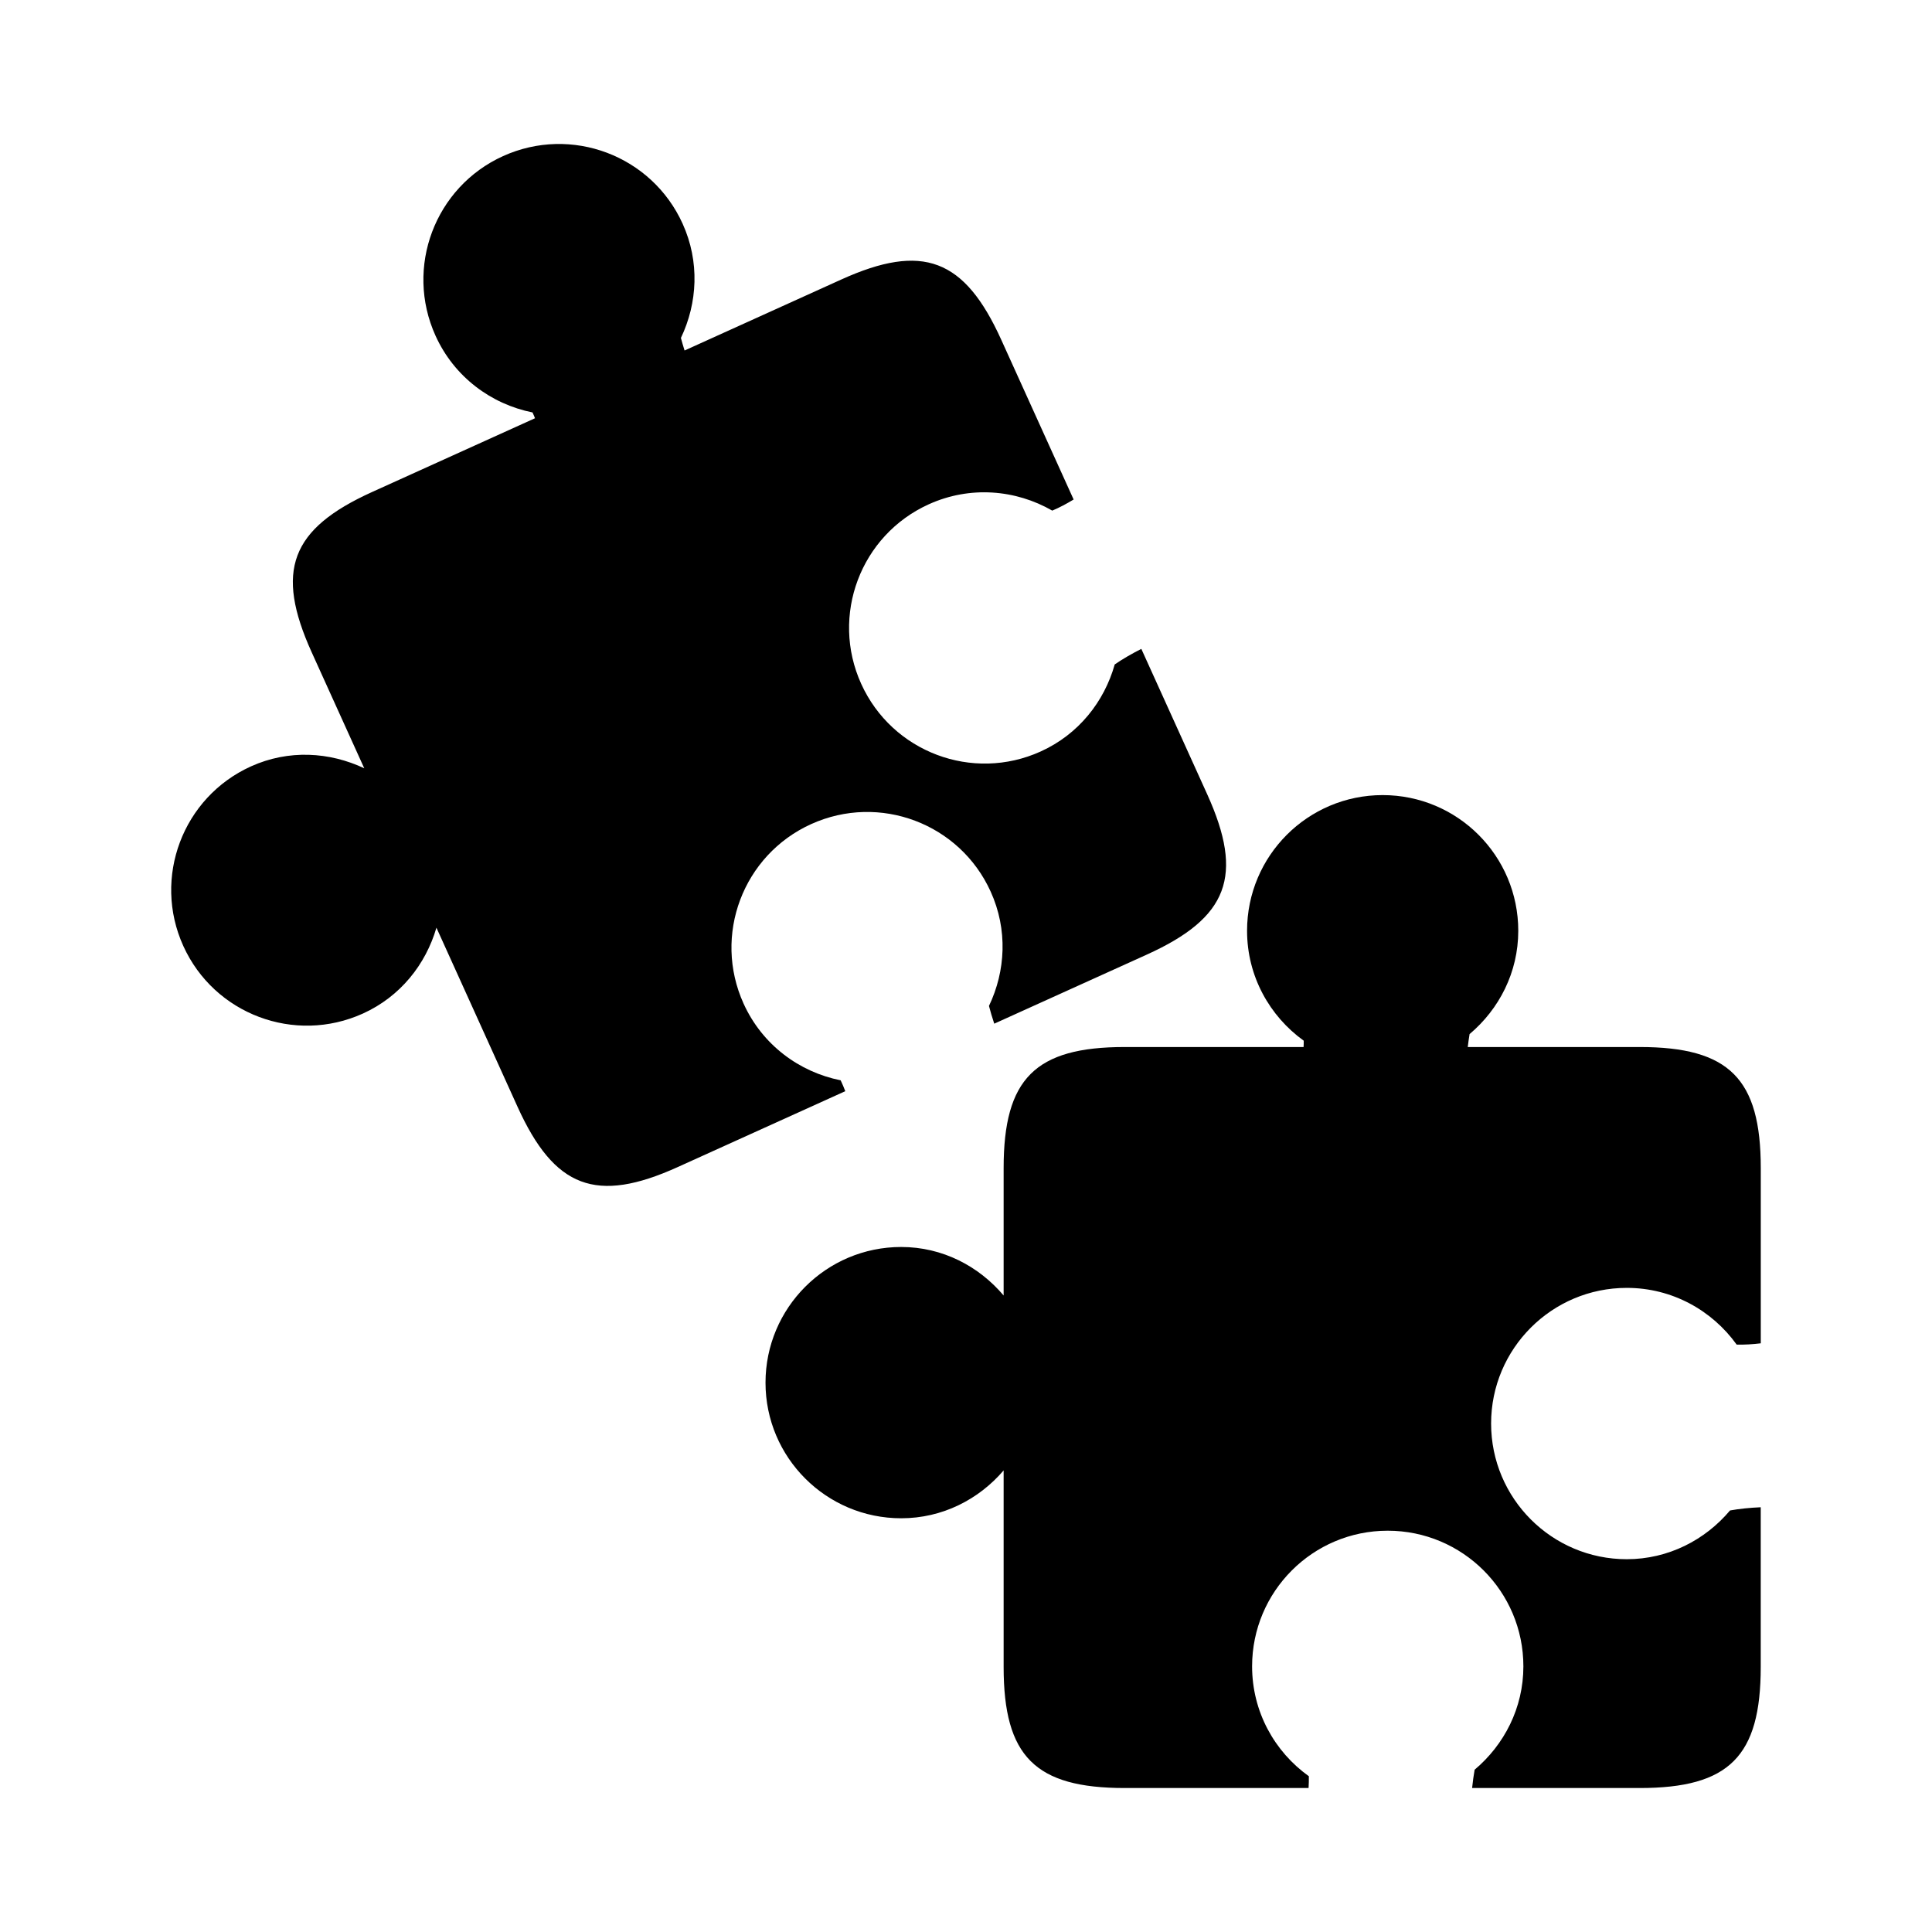 <?xml version="1.0" encoding="utf-8"?>
<svg version="1.1"
	 xmlns="http://www.w3.org/2000/svg" x="0px" y="0px" width="48px" height="48px" viewBox="-4.253 -3.577 48 48">
<defs>
</defs>
<path d="M18.822,8.952c1.027-0.465,2.16-0.365,3.068,0.157c0.186-0.078,0.362-0.174,0.531-0.276l-1.796-3.964
	c-0.916-2.025-1.956-2.417-3.98-1.5l-3.89,1.762c-0.032-0.106-0.067-0.215-0.091-0.312c0.414-0.867,0.47-1.895,0.043-2.837
	c-0.768-1.696-2.764-2.449-4.461-1.681C6.551,1.07,5.799,3.067,6.567,4.763c0.465,1.027,1.383,1.7,2.41,1.907
	C9,6.716,9.019,6.766,9.039,6.814L4.991,8.647c-2.025,0.917-2.416,1.958-1.5,3.982l1.306,2.882
	c-0.862-0.407-1.879-0.471-2.816-0.047c-1.695,0.768-2.448,2.766-1.68,4.461c0.768,1.695,2.765,2.447,4.461,1.68
	c0.933-0.422,1.563-1.223,1.828-2.134l2.014,4.447c0.917,2.024,1.957,2.417,3.982,1.5l4.162-1.885
	c-0.036-0.091-0.072-0.182-0.115-0.27c-1.027-0.205-1.946-0.879-2.412-1.906c-0.768-1.696-0.016-3.692,1.68-4.46
	c1.697-0.768,3.693-0.016,4.46,1.68c0.427,0.943,0.371,1.972-0.043,2.838c0.034,0.137,0.08,0.286,0.131,0.441l3.792-1.717
	c2.024-0.917,2.416-1.956,1.499-3.982l-1.637-3.613c-0.242,0.123-0.474,0.257-0.661,0.387c-0.26,0.923-0.896,1.735-1.839,2.162
	c-1.695,0.768-3.692,0.015-4.46-1.681C16.375,11.718,17.126,9.72,18.822,8.952z"/>
<path d="M36.164,28.42c1.128,0,2.119,0.559,2.73,1.409c0.201,0.006,0.402-0.009,0.599-0.032v-4.352c0-2.223-0.785-3.009-3.009-3.009
	h-4.271c0.015-0.11,0.027-0.225,0.045-0.321c0.734-0.619,1.21-1.533,1.21-2.567c0-1.862-1.508-3.371-3.369-3.371
	s-3.369,1.509-3.369,3.371c0,1.127,0.559,2.12,1.408,2.731c0.002,0.053-0.002,0.104-0.004,0.157H23.69
	c-2.224,0-3.008,0.786-3.008,3.009v3.164c-0.617-0.728-1.518-1.205-2.545-1.205c-1.861,0-3.371,1.51-3.371,3.371
	c0,1.86,1.509,3.369,3.371,3.369c1.024,0,1.928-0.469,2.545-1.189v4.882c0,2.224,0.785,3.009,3.008,3.009h4.568
	c0.005-0.098,0.009-0.195,0.007-0.293c-0.852-0.609-1.41-1.603-1.41-2.73c0-1.861,1.508-3.37,3.369-3.37
	c1.862,0,3.371,1.509,3.371,3.37c0,1.035-0.477,1.949-1.211,2.568c-0.025,0.139-0.046,0.293-0.063,0.455h4.162
	c2.224,0,3.009-0.785,3.009-3.009v-3.967c-0.271,0.012-0.537,0.039-0.763,0.08c-0.617,0.733-1.533,1.211-2.566,1.211
	c-1.861,0-3.37-1.511-3.37-3.371S34.302,28.42,36.164,28.42z"/>
</svg>
